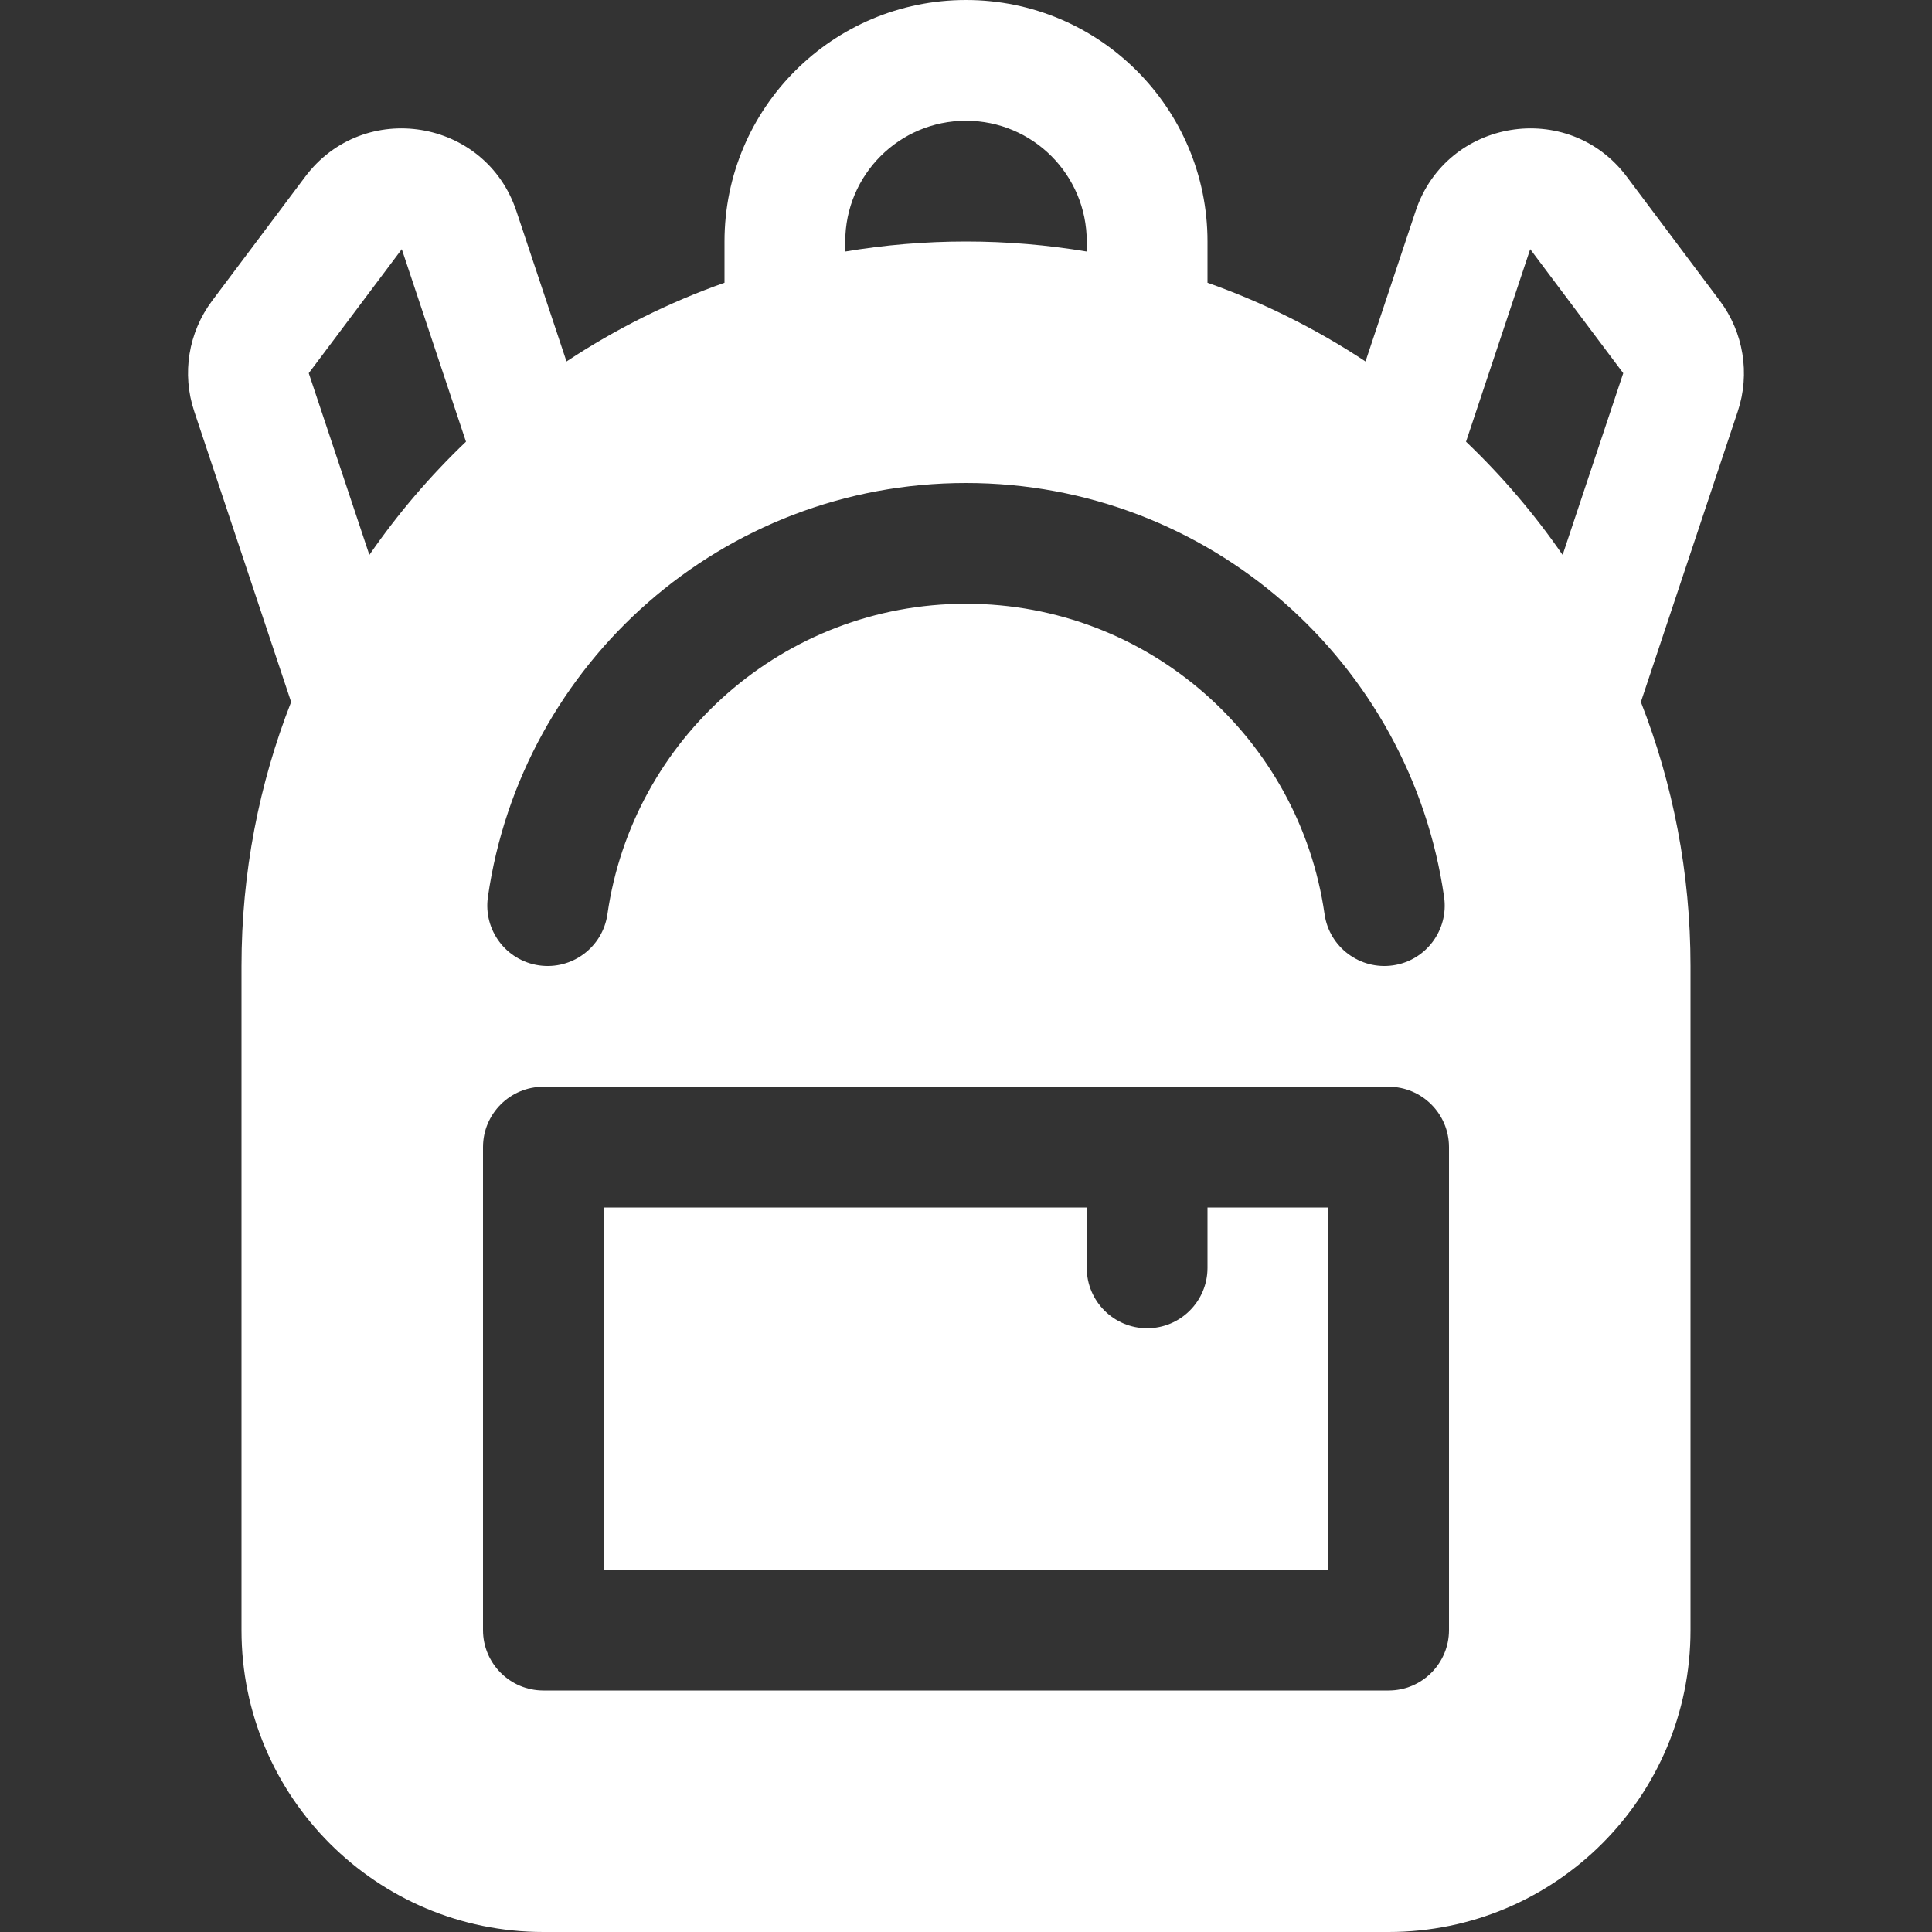 <svg width="32" height="32" viewBox="0 0 32 32" fill="none" xmlns="http://www.w3.org/2000/svg">
<rect x="0" y="0" width="32" height="32" fill="#333333" stroke="none"/>
<path d="M10 20V26H22V20H20V21C20 21.552 19.552 22 19 22C18.448 22 18 21.552 18 21V20H10Z" fill="white"/>
<path d="M12 4V4.683C11.07 5.012 10.192 5.452 9.383 5.987L8.552 3.494C8.042 1.964 6.023 1.636 5.055 2.927L3.514 4.981C3.12 5.506 3.009 6.191 3.217 6.813L4.822 11.627C4.291 12.982 4 14.457 4 16V27.002C4 29.764 6.239 32 9 32H23C25.761 32 28 29.764 28 27.002V16C28 14.457 27.709 12.982 27.178 11.627L28.783 6.813C28.99 6.191 28.879 5.506 28.485 4.981L26.945 2.927C25.977 1.636 23.958 1.964 23.448 3.494L22.617 5.987C21.808 5.452 20.93 5.012 20 4.683V4C20 1.791 18.209 0 16 0C13.791 0 12 1.791 12 4ZM14 4C14 2.895 14.895 2 16 2C17.105 2 18 2.895 18 4V4.166C17.349 4.057 16.681 4 16 4C15.319 4 14.65 4.057 14 4.166V4ZM25.882 9.191C25.414 8.512 24.877 7.884 24.282 7.316L25.345 4.127L26.886 6.181L25.882 9.191ZM7.718 7.316C7.123 7.884 6.586 8.512 6.118 9.191L5.114 6.181L6.655 4.127L7.718 7.316ZM8.081 14.858C8.636 10.981 11.969 8 16 8C20.031 8 23.364 10.981 23.919 14.858C23.997 15.405 23.617 15.912 23.071 15.99C22.524 16.068 22.017 15.688 21.939 15.142C21.523 12.235 19.022 10 16 10C12.978 10 10.477 12.235 10.061 15.142C9.983 15.688 9.476 16.068 8.929 15.99C8.383 15.912 8.003 15.405 8.081 14.858ZM8 19C8 18.448 8.448 18 9 18H23C23.552 18 24 18.448 24 19V27C24 27.552 23.552 28 23 28H9C8.448 28 8 27.552 8 27V19Z" fill="white"/>
</svg>
